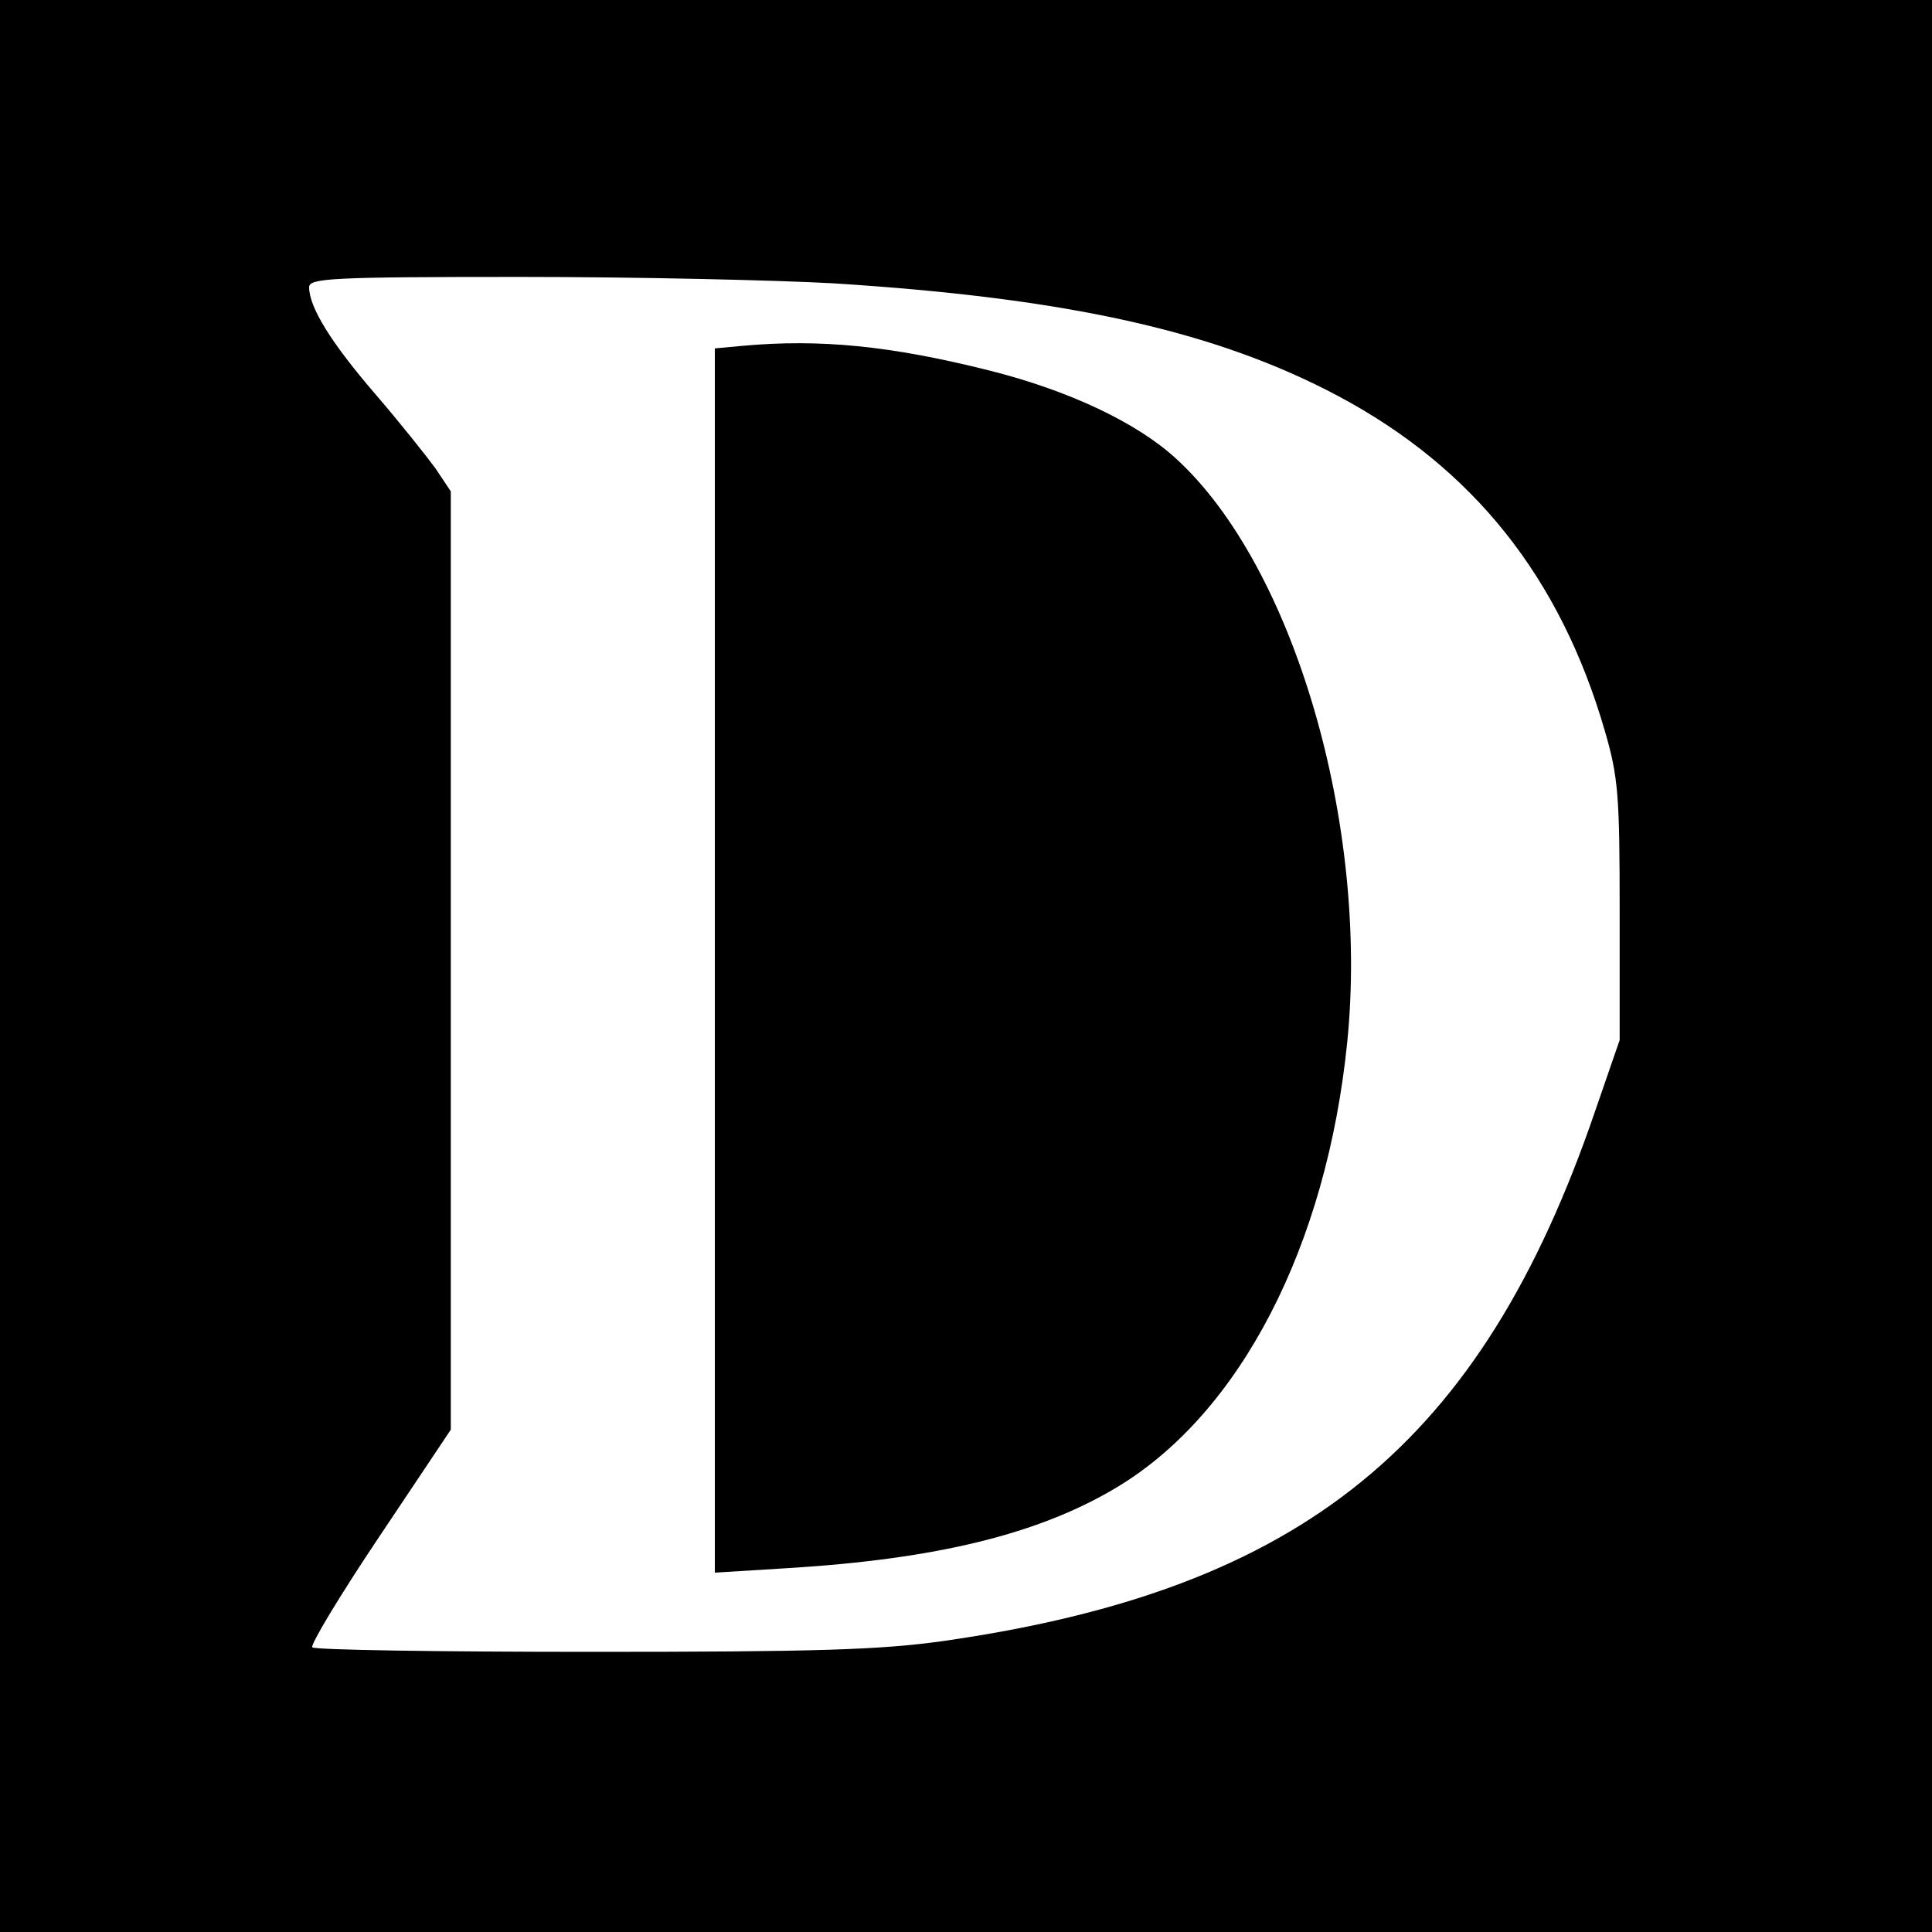 <?xml version="1.0" standalone="no"?>
<!DOCTYPE svg PUBLIC "-//W3C//DTD SVG 20010904//EN"
 "http://www.w3.org/TR/2001/REC-SVG-20010904/DTD/svg10.dtd">
<svg version="1.0" xmlns="http://www.w3.org/2000/svg"
 width="300pt" height="300pt" viewBox="0 0 300 300"
 preserveAspectRatio="xMidYMid meet">
<g transform="translate(0,300) scale(0.1,-0.1)"
fill="#000000" stroke="none">
<path d="M0 1500 l0 -1500 1500 0 1500 0 0 1500 0 1500 -1500 0 -1500 0 0
-1500z m1295 1060 c363 -23 593 -74 783 -175 210 -112 345 -282 414 -520 21
-72 23 -101 23 -280 l0 -200 -38 -110 c-177 -518 -454 -743 -1011 -823 -99
-14 -198 -17 -548 -17 -234 0 -429 3 -433 7 -4 3 43 81 104 172 l111 166 0
728 0 729 -24 36 c-14 19 -56 72 -94 116 -68 79 -102 134 -102 165 0 14 34 16
328 16 180 0 399 -5 487 -10z"/>
<path d="M1153 2463 l-43 -4 0 -950 0 -951 113 7 c231 14 391 53 512 126 191
115 325 374 357 691 34 338 -83 739 -266 906 -61 56 -167 106 -291 137 -152
38 -261 49 -382 38z"/>
</g>
</svg>
